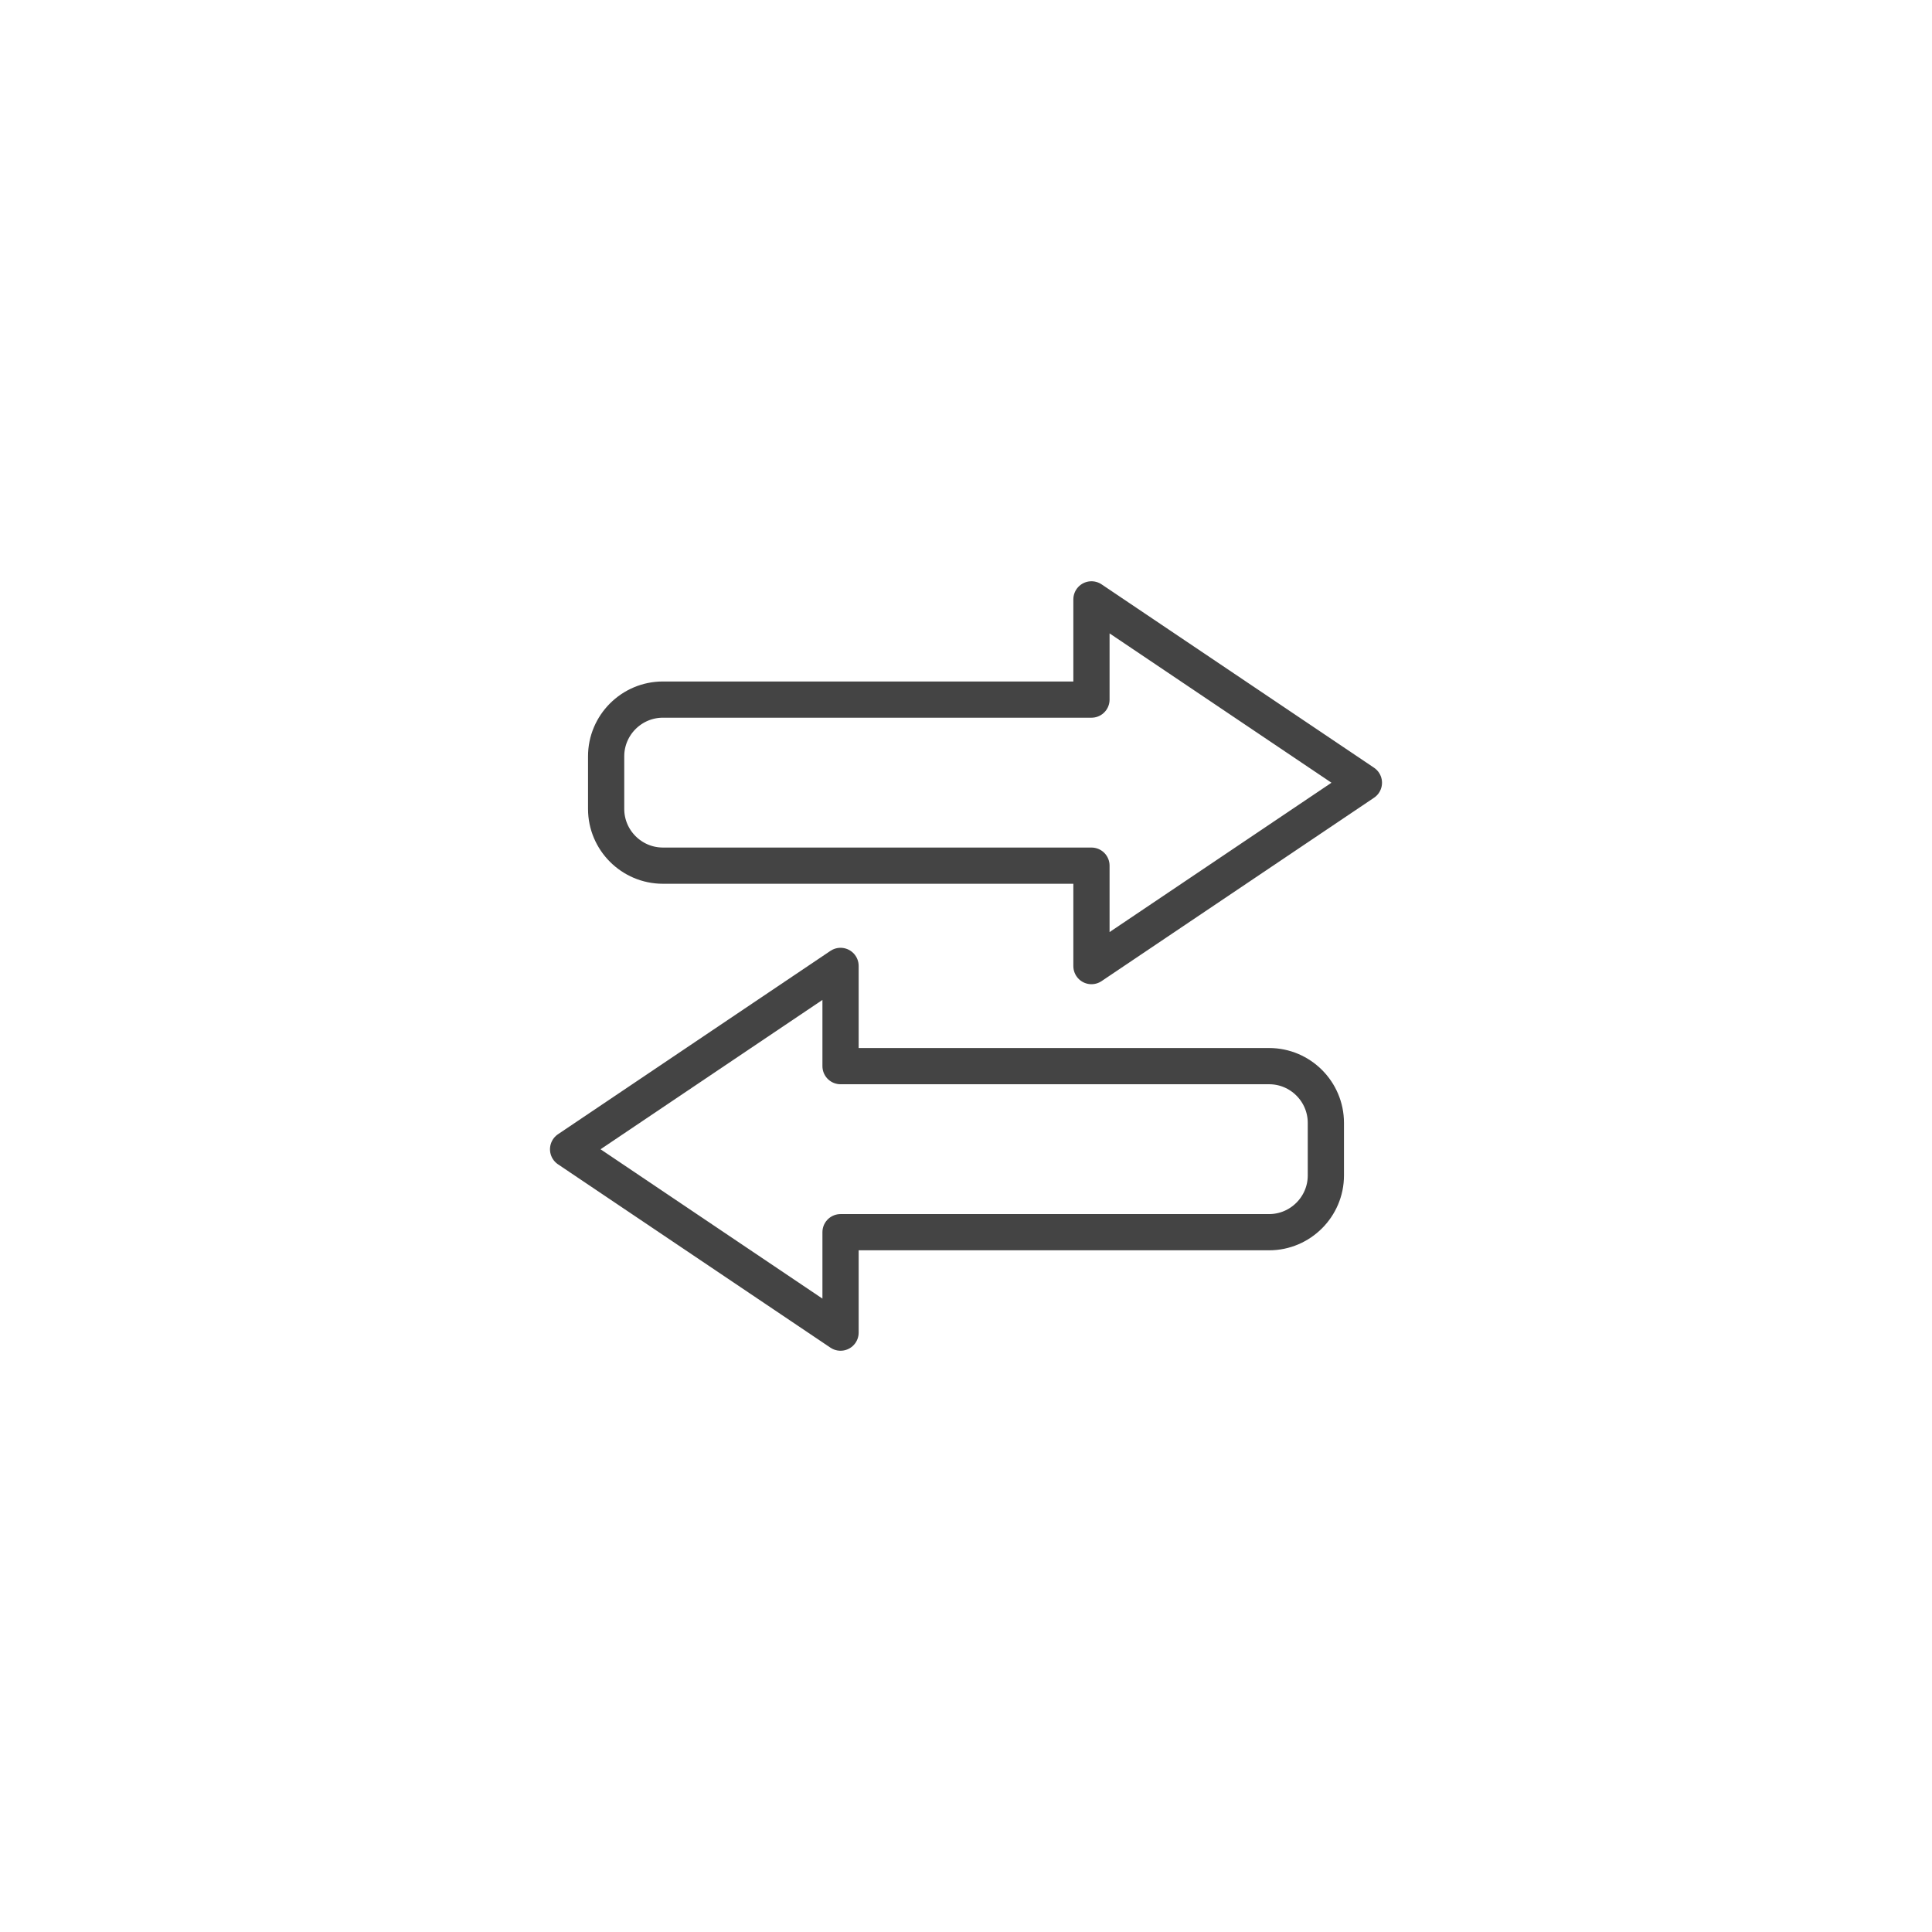 <?xml version="1.0" encoding="utf-8"?>
<!-- Generator: Adobe Illustrator 27.1.1, SVG Export Plug-In . SVG Version: 6.00 Build 0)  -->
<svg version="1.1" xmlns="http://www.w3.org/2000/svg" xmlns:xlink="http://www.w3.org/1999/xlink" x="0px" y="0px"
	 viewBox="0 0 64 64" style="enable-background:new 0 0 64 64;" xml:space="preserve">
<style type="text/css">
	.st0{display:none;}
	.st1{display:inline;filter:url(#Adobe_OpacityMaskFilter);}
	.st2{fill:#FFFFFF;}
	.st3{display:inline;mask:url(#mask-2_00000116940192803308292750000015588223753155595941_);}
	.st4{fill:#66DCB6;fill-opacity:0.1;stroke:#65DBB6;stroke-width:0.083;}
	.st5{fill:none;stroke:#65DBB6;stroke-width:0.083;}
	.st6{opacity:0.3;fill:none;stroke:#65DBB6;stroke-width:0.083;stroke-linecap:square;enable-background:new    ;}
	.st7{opacity:0.3;fill:none;stroke:#65DBB6;stroke-width:0.033;stroke-linecap:square;enable-background:new    ;}
	.st8{display:inline;filter:url(#Adobe_OpacityMaskFilter_00000083767883534161058630000017943922662730497160_);}
	.st9{display:inline;mask:url(#mask-2_00000018210414903093667270000011612079532062395577_);}
	.st10{display:inline;filter:url(#Adobe_OpacityMaskFilter_00000023967364393759792960000003820730892505196441_);}
	.st11{display:inline;mask:url(#mask-2_00000040565184684029565200000009759505625214622849_);}
	.st12{display:inline;filter:url(#Adobe_OpacityMaskFilter_00000036964604879348564080000004288102591299005837_);}
	.st13{display:inline;mask:url(#mask-2_00000153684469518994826070000006714301061494105498_);}
	.st14{display:inline;filter:url(#Adobe_OpacityMaskFilter_00000149350584248694743990000013336705831031497389_);}
	.st15{display:inline;mask:url(#mask-2_00000118395693045177457730000011532139731078495661_);}
	.st16{display:inline;filter:url(#Adobe_OpacityMaskFilter_00000037667726501113891360000018278776328879173024_);}
	.st17{display:inline;mask:url(#mask-2_00000046339421078604464240000002364232979483531182_);}
	.st18{display:inline;filter:url(#Adobe_OpacityMaskFilter_00000003818678306352349490000005594665269039008184_);}
	.st19{display:inline;mask:url(#mask-2_00000154427786944494224620000017789043645444982695_);}
	.st20{display:inline;filter:url(#Adobe_OpacityMaskFilter_00000085963291582623557780000008936122921765818758_);}
	.st21{display:inline;mask:url(#mask-2_00000134931407259075526860000008856408019920173705_);}
	.st22{display:inline;filter:url(#Adobe_OpacityMaskFilter_00000010303364208480750650000003249354136363279259_);}
	.st23{display:inline;mask:url(#mask-2_00000170263924245455489500000016021543396785711010_);}
	.st24{display:inline;filter:url(#Adobe_OpacityMaskFilter_00000060015268586588471480000015182861392291946159_);}
	.st25{display:inline;mask:url(#mask-2_00000051344942080984430820000017874193410655282583_);}
	.st26{display:inline;filter:url(#Adobe_OpacityMaskFilter_00000139287875503514204570000006834891727686265532_);}
	.st27{display:inline;mask:url(#mask-2_00000073720263845800909770000007996117471310970031_);}
	.st28{display:inline;filter:url(#Adobe_OpacityMaskFilter_00000033341823716468207150000007988807513066402198_);}
	.st29{display:inline;mask:url(#mask-2_00000070829043122407714120000001628473091299752858_);}
	.st30{display:inline;filter:url(#Adobe_OpacityMaskFilter_00000023965183072351872500000002784962278026640004_);}
	.st31{display:inline;mask:url(#mask-2_00000057846157897547779270000002122863082784922242_);}
	.st32{display:inline;filter:url(#Adobe_OpacityMaskFilter_00000156560809575245623620000012633907367596082600_);}
	.st33{display:inline;mask:url(#mask-2_00000039841278166369498970000000352452897504817836_);}
	.st34{display:inline;filter:url(#Adobe_OpacityMaskFilter_00000093859085903206990900000000532847106836825239_);}
	.st35{display:inline;mask:url(#mask-2_00000019679392332751079340000013321268276842014094_);}
	.st36{display:inline;filter:url(#Adobe_OpacityMaskFilter_00000017516406631520021620000006944345096665934474_);}
	.st37{display:inline;mask:url(#mask-2_00000167391776859892156300000018375222287774173321_);}
	.st38{display:inline;filter:url(#Adobe_OpacityMaskFilter_00000181772577535301357820000011248522954065395886_);}
	.st39{display:inline;mask:url(#mask-2_00000068646215438310710220000014331089667934488236_);}
	.st40{display:inline;filter:url(#Adobe_OpacityMaskFilter_00000176736638634404700650000015553862517913382025_);}
	.st41{display:inline;mask:url(#mask-2_00000041270692991164434600000010233903078427822252_);}
	.st42{display:inline;filter:url(#Adobe_OpacityMaskFilter_00000026124961106882716310000017970299444776563859_);}
	.st43{display:inline;mask:url(#mask-2_00000127044878017072891250000014551245510095052982_);}
	.st44{display:inline;filter:url(#Adobe_OpacityMaskFilter_00000031202587561536648730000003527127834956768397_);}
	.st45{display:inline;mask:url(#mask-2_00000163769566044274567090000002884688503851501705_);}
	.st46{display:inline;filter:url(#Adobe_OpacityMaskFilter_00000021809205021263794290000007115378602874561435_);}
	.st47{display:inline;mask:url(#mask-2_00000163052492060870547690000009012950969354020781_);}
	.st48{display:inline;filter:url(#Adobe_OpacityMaskFilter_00000047772963940249431630000014470925769271759275_);}
	.st49{display:inline;mask:url(#mask-2_00000147213921973702547500000001709183341617994669_);}
	.st50{fill:none;stroke:#281F51;stroke-width:2;stroke-miterlimit:10;}
	.st51{fill:none;stroke:#281F51;stroke-width:2;stroke-linejoin:round;stroke-miterlimit:10;}
	.st52{fill:none;stroke:#444444;stroke-width:0.25;stroke-miterlimit:10;}
	
		.st53{fill-rule:evenodd;clip-rule:evenodd;fill:none;stroke:#444444;stroke-width:1.2;stroke-linecap:round;stroke-linejoin:round;stroke-miterlimit:22.926;}
	
		.st54{fill-rule:evenodd;clip-rule:evenodd;fill:none;stroke:#444444;stroke-width:1.2;stroke-linejoin:round;stroke-miterlimit:22.926;}
	.st55{fill:none;stroke:#444444;stroke-width:2;stroke-miterlimit:10;}
	.st56{fill:none;stroke:#444444;stroke-width:2;stroke-linejoin:round;stroke-miterlimit:10;}
	.st57{fill:none;stroke:#281F51;stroke-width:1.473;stroke-miterlimit:10;}
	.st58{fill:none;stroke:#281F51;stroke-width:1.473;stroke-linejoin:round;stroke-miterlimit:10;}
	
		.st59{fill-rule:evenodd;clip-rule:evenodd;fill:none;stroke:#444444;stroke-width:0.884;stroke-linecap:round;stroke-linejoin:round;stroke-miterlimit:22.926;}
	
		.st60{fill-rule:evenodd;clip-rule:evenodd;fill:none;stroke:#444444;stroke-width:0.884;stroke-linejoin:round;stroke-miterlimit:22.926;}
	.st61{fill:none;stroke:#444444;stroke-width:1.473;stroke-miterlimit:10;}
	.st62{fill:none;stroke:#444444;stroke-width:1.473;stroke-linejoin:round;stroke-miterlimit:10;}
</style>
<g id="GRID" class="st0">
	<defs>
		<filter id="Adobe_OpacityMaskFilter" filterUnits="userSpaceOnUse" x="-0.042" y="-0.042" width="64.083" height="64.083">
			<feColorMatrix  type="matrix" values="1 0 0 0 0  0 1 0 0 0  0 0 1 0 0  0 0 0 1 0"/>
		</filter>
	</defs>
	
		<mask maskUnits="userSpaceOnUse" x="-0.042" y="-0.042" width="64.083" height="64.083" id="mask-2_00000167391776859892156300000018375222287774173321_" style="display:inline;">
		<g style="filter:url(#Adobe_OpacityMaskFilter);">
			
				<rect id="path-1_00000087387874293311806730000001418736318312696969_" x="-10.681" y="-10.681" class="st2" width="85.445" height="85.445"/>
		</g>
	</mask>
	<g id="Group-3_00000177459886013670567460000010556812021168051353_" class="st37">
		<g transform="translate(64, 64)">
			
				<rect id="Rectangle-5_00000000189941302495198180000012746526328289426600_" x="-64" y="-64" class="st4" width="64" height="64"/>
			<path id="Rectangle-6_00000035520625297647097990000013964158828088286346_" class="st5" d="M-60.833-53.333h57.665
				c0.276,0,0.501,0.224,0.501,0.501v41.665c0,0.277-0.224,0.501-0.501,0.501h-57.665c-0.277,0-0.501-0.224-0.501-0.501v-41.665
				C-61.333-53.109-61.109-53.333-60.833-53.333z"/>
			<path id="Rectangle-6_00000067223222076429418250000006281338986433819582_" class="st5" d="M-52.833-61.333h41.665
				c0.277,0,0.501,0.224,0.501,0.501v57.665c0,0.277-0.224,0.501-0.501,0.501h-41.665c-0.277,0-0.501-0.224-0.501-0.501v-57.665
				C-53.333-61.109-53.109-61.333-52.833-61.333z"/>
			<path id="Rectangle-6_00000123398635123018011870000017216937359666001308_" class="st5" d="M-56.833-57.333h49.665
				c0.277,0,0.501,0.224,0.501,0.501v49.665c0,0.277-0.224,0.501-0.501,0.501h-49.665c-0.277,0-0.501-0.224-0.501-0.501v-49.665
				C-57.333-57.109-57.109-57.333-56.833-57.333z"/>
			<circle id="Oval-3_00000113332796261183188980000012752886830760597120_" class="st5" cx="-32" cy="-32" r="29.333"/>
			<circle id="Oval-3_00000018948837986694953400000017091957143363909027_" class="st5" cx="-32" cy="-32" r="13.333"/>
			<path id="Line-2_00000120541465871049426460000001222749935230473645_" class="st6" d="M-63.93-0.052l63.871-63.884"/>
			<path id="Line-2_00000129173327356191549540000001370210669079591324_" class="st6" d="M-0.086-0.088l-63.851-63.841"/>
			<path id="Line-3_00000111189586952924684140000010264546430870814345_" class="st6" d="M-41.333-64V0"/>
			<path id="Line-3_00000127734602196795208960000018282586067498221236_" class="st6" d="M-32-64V0"/>
			<path id="Line-3_00000169516936547228425410000016213439432155894206_" class="st6" d="M-22.653-64V0"/>
			<path id="Line-3_00000033339202285996427590000012164864820790509755_" class="st7" d="M-0.044-41.333H-64"/>
			<path id="Line-3_00000181072800292651702440000010144926585965357728_" class="st7" d="M-0.044-32H-64"/>
			<path id="Line-3_00000150074748984351943950000004000373691021786521_" class="st6" d="M-0.044-22.667H-64"/>
		</g>
	</g>
</g>
<g id="Icon_Name">
</g>
<g id="Infront_Icon">
	<g>
		<path class="st53" d="M42.041,40.818H27.844v3.327l-9.025-6.074l9.025-6.074v3.32h14.197c1.036,0,1.88,0.844,1.88,1.88v1.742
			C43.921,39.971,43.077,40.818,42.041,40.818z"/>
		<path class="st53" d="M21.959,28.676h14.197v3.327l9.025-6.074l-9.025-6.074v3.32H21.959c-1.036,0-1.88,0.844-1.88,1.879v1.743
			C20.079,27.831,20.923,28.676,21.959,28.676z"/>
	</g>
</g>
</svg>
